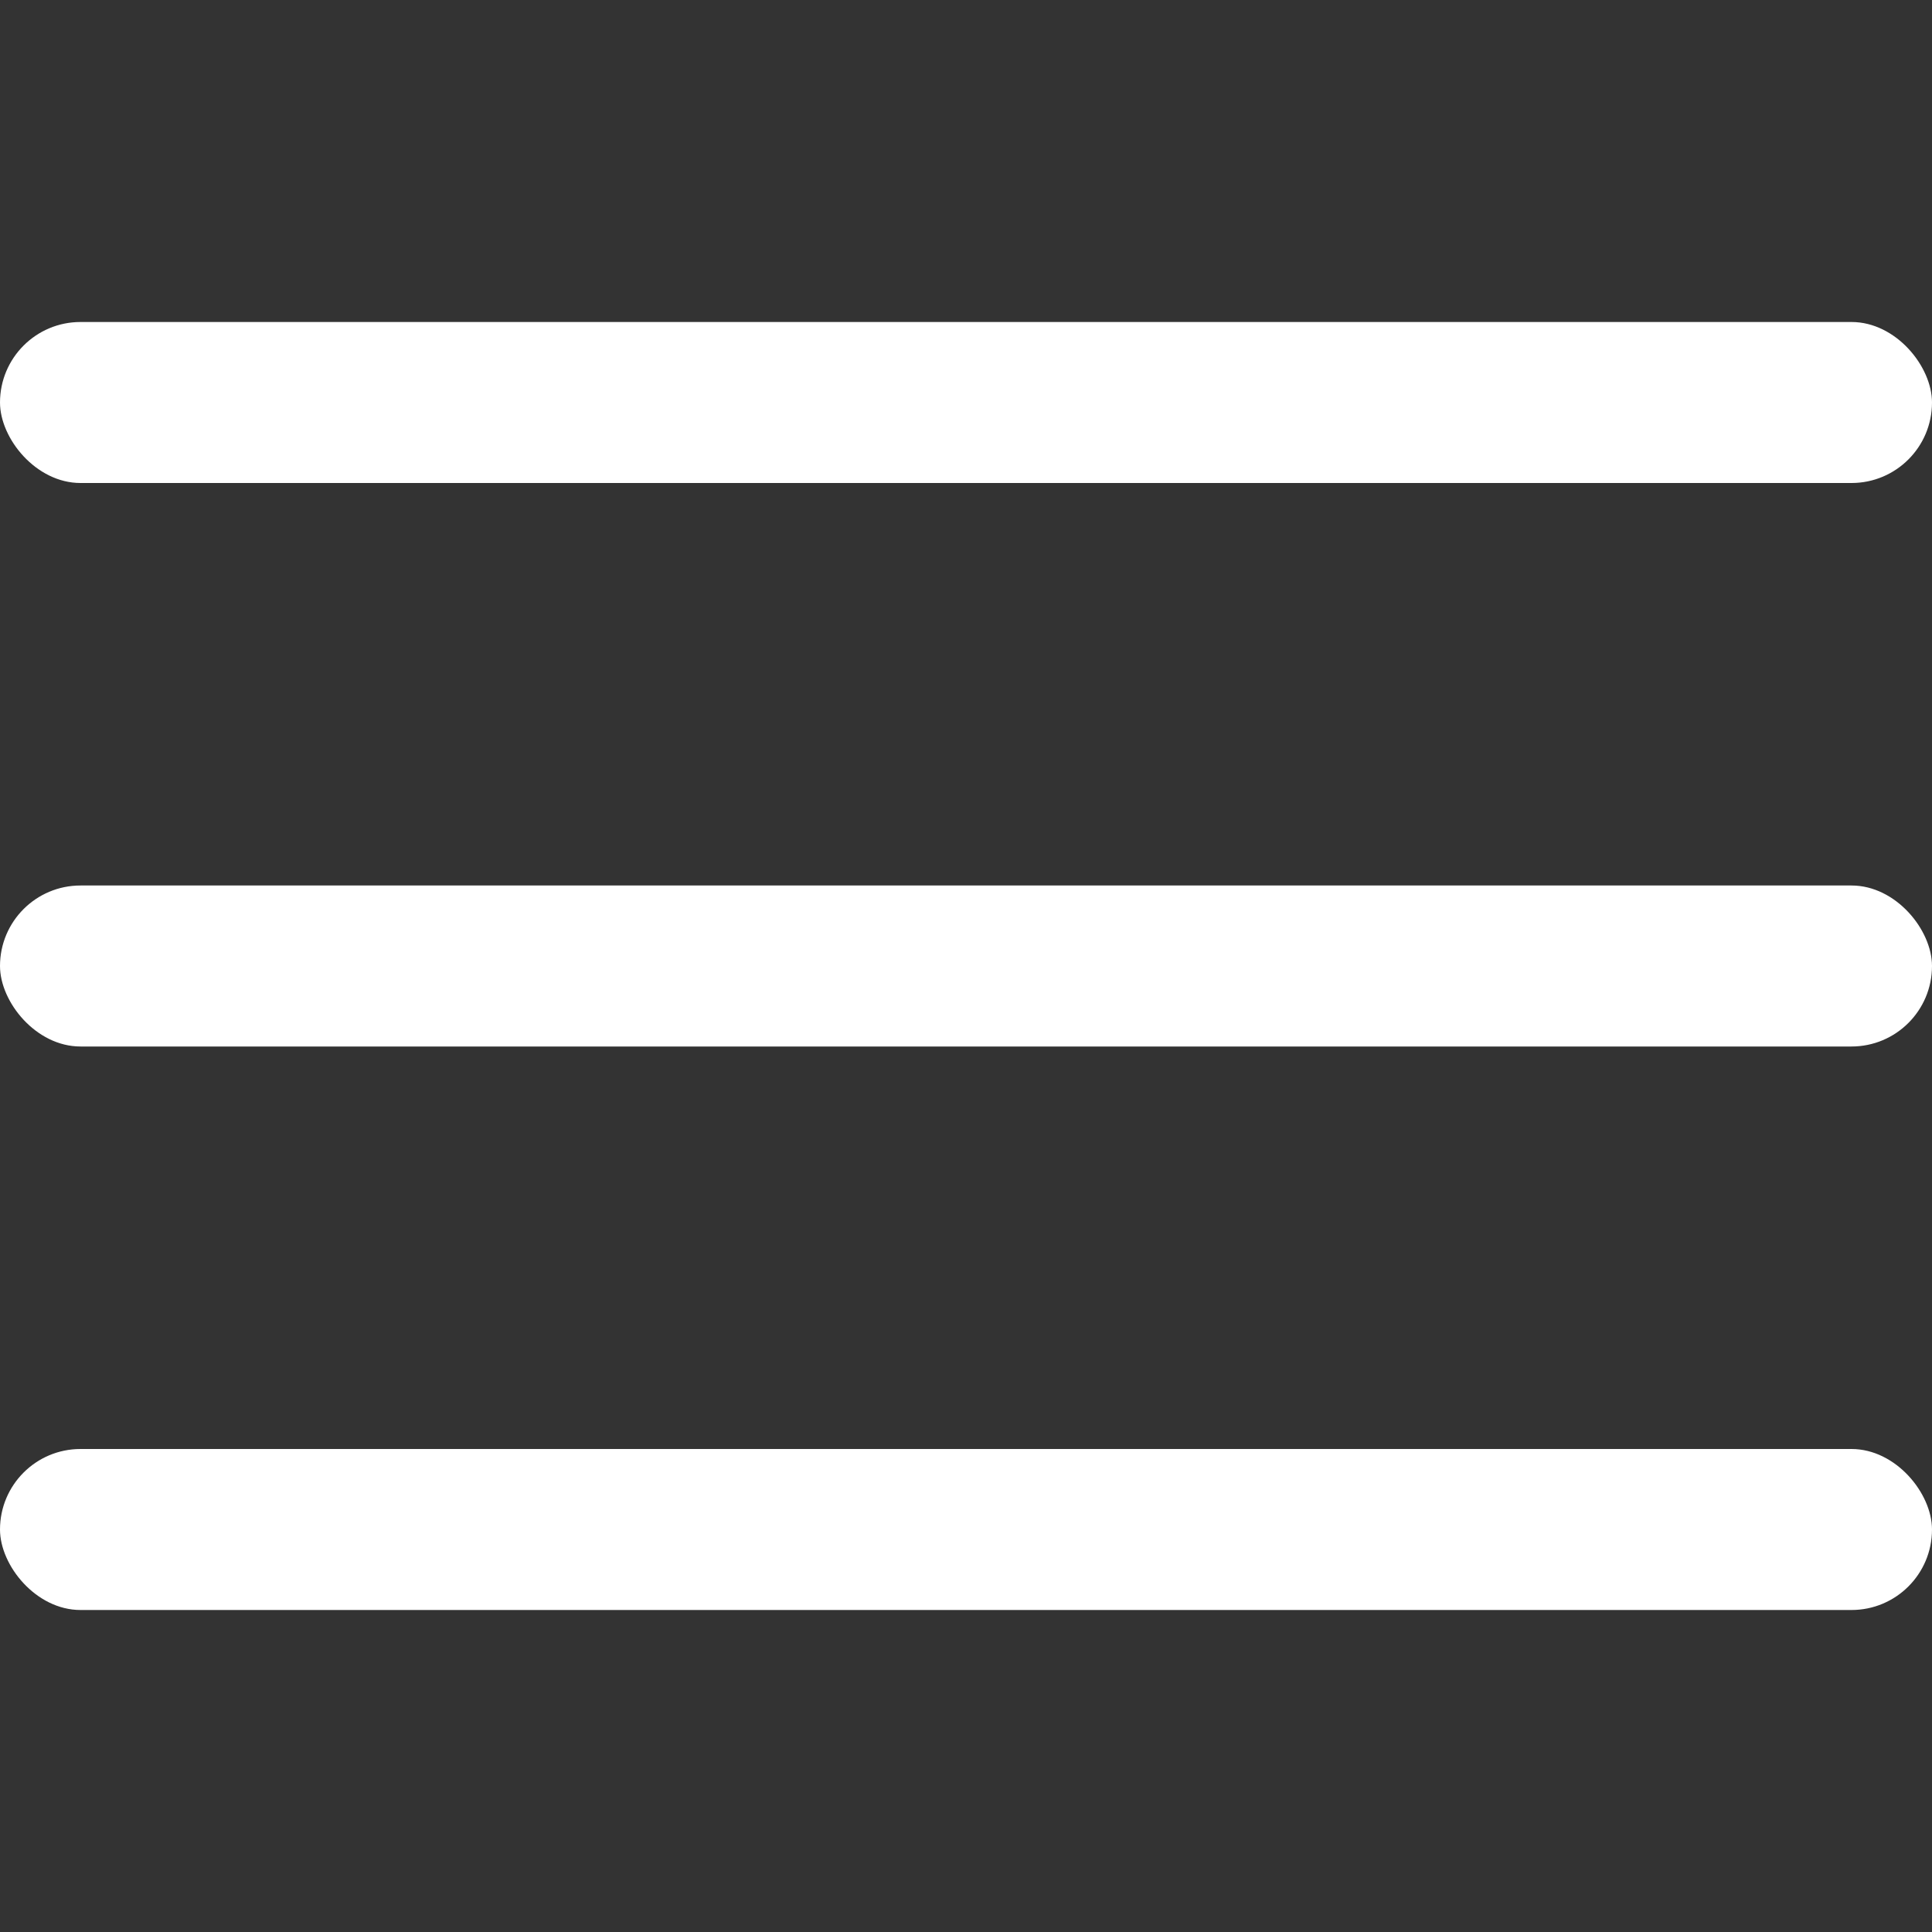 <?xml version="1.0" encoding="UTF-8"?>
<svg xmlns="http://www.w3.org/2000/svg" id="Outline" viewBox="0 0 24 24" width="512" height="512">
    <rect x="0" y="0" width="24" height="24" fill="#333333" stroke="none"/>
    <rect y="11" width="24" height="2" rx="1" fill="white"/>
    <rect y="4" width="24" height="2" rx="1" fill="white"/>
    <rect y="18" width="24" height="2" rx="1" fill="white"/>
</svg>
